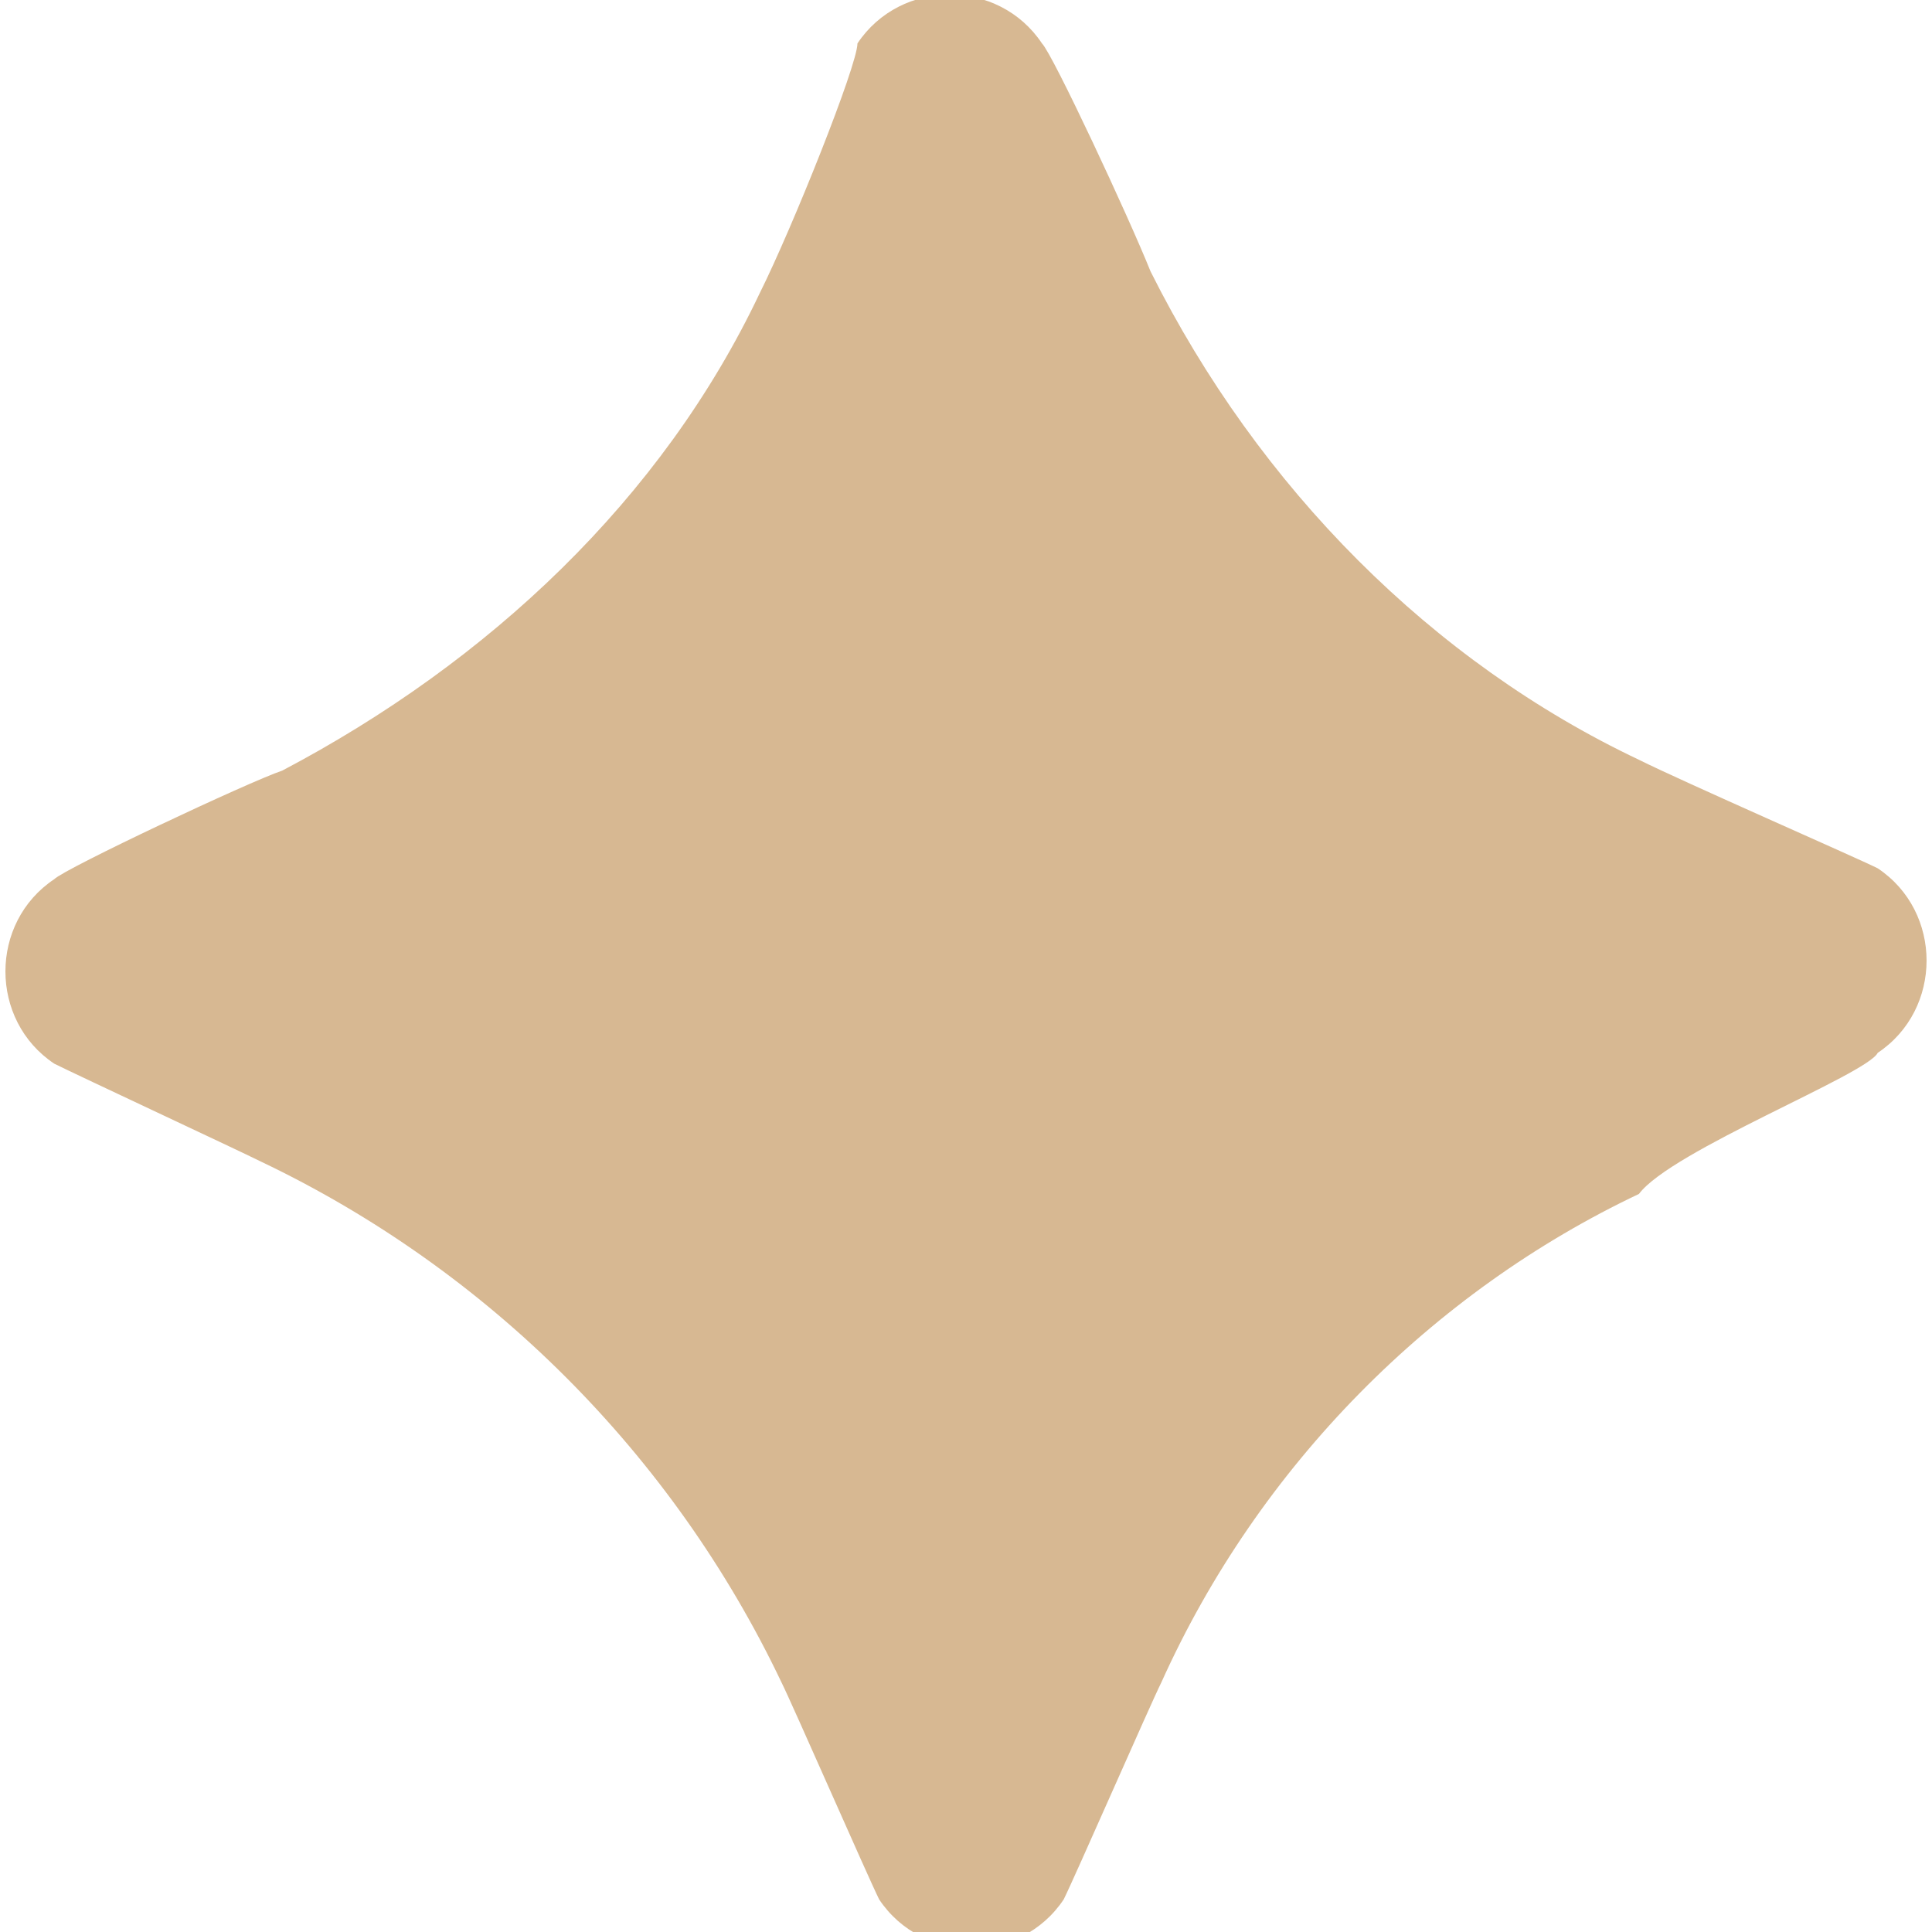 <?xml version="1.0" encoding="utf-8"?>
<!-- Generator: Adobe Illustrator 22.0.0, SVG Export Plug-In . SVG Version: 6.00 Build 0)  -->
<svg version="1.1" id="Capa_1" xmlns="http://www.w3.org/2000/svg" xmlns:xlink="http://www.w3.org/1999/xlink" x="0px" y="0px"
	 viewBox="0 0 17.8 17.8" style="enable-background:new 0 0 17.8 17.8;" xml:space="preserve">
<style type="text/css">
	.st0{opacity:0.35;clip-path:url(#SVGID_2_);}
	.st1{clip-path:url(#SVGID_4_);}
	.st2{fill:#E6E6E6;}
	.st3{opacity:0.35;clip-path:url(#SVGID_8_);}
	.st4{clip-path:url(#SVGID_10_);}
	.st5{opacity:0.35;clip-path:url(#SVGID_14_);}
	.st6{clip-path:url(#SVGID_16_);}
	.st7{fill:#D7B892;}
	.st8{fill:none;stroke:#D7B892;stroke-width:2;stroke-miterlimit:10;}
	.st9{clip-path:url(#SVGID_20_);}
	.st10{clip-path:url(#SVGID_24_);}
	.st11{opacity:0.6;clip-path:url(#SVGID_28_);}
	.st12{clip-path:url(#SVGID_30_);fill:#202E3D;}
	.st13{clip-path:url(#SVGID_32_);}
	.st14{filter:url(#Adobe_OpacityMaskFilter);}
	.st15{clip-path:url(#SVGID_34_);fill:url(#SVGID_36_);}
	.st16{clip-path:url(#SVGID_34_);mask:url(#SVGID_35_);fill:url(#SVGID_37_);}
	.st17{fill:#202E3D;}
	.st18{clip-path:url(#SVGID_39_);fill:#FFFFFF;}
	.st19{clip-path:url(#SVGID_39_);fill:#D7B892;}
	.st20{clip-path:url(#SVGID_41_);fill:none;stroke:#D7B892;stroke-width:5;stroke-miterlimit:10;}
	.st21{opacity:0.1;clip-path:url(#SVGID_43_);}
	.st22{clip-path:url(#SVGID_45_);}
	.st23{clip-path:url(#SVGID_43_);fill:#FFFFFF;}
	.st24{clip-path:url(#SVGID_49_);fill:none;stroke:#D7B892;stroke-width:2;stroke-miterlimit:10;}
	.st25{clip-path:url(#SVGID_51_);fill:#202E3D;}
	.st26{clip-path:url(#SVGID_51_);fill:none;stroke:#D7B892;stroke-width:3;stroke-miterlimit:10;}
	.st27{clip-path:url(#SVGID_53_);}
	.st28{clip-path:url(#SVGID_57_);fill:#D7B892;}
	.st29{opacity:0.85;}
	.st30{clip-path:url(#SVGID_59_);fill:#202E3D;}
	.st31{fill:none;}
	.st32{clip-path:url(#SVGID_61_);fill:#D7B892;}
	.st33{clip-path:url(#SVGID_61_);fill:none;stroke:#D7B892;stroke-width:2;stroke-linecap:round;stroke-miterlimit:10;}
	.st34{clip-path:url(#SVGID_61_);fill:none;stroke:#D7B892;stroke-width:2;stroke-miterlimit:10;}
	.st35{clip-path:url(#SVGID_61_);fill:none;stroke:#D7B892;stroke-width:5;stroke-miterlimit:10;}
	.st36{clip-path:url(#SVGID_61_);fill:none;stroke:#D7B892;stroke-miterlimit:10;}
	.st37{clip-path:url(#SVGID_61_);fill:#FFFFFF;}
	.st38{clip-path:url(#SVGID_63_);fill:#D7B892;}
	.st39{clip-path:url(#SVGID_65_);fill-rule:evenodd;clip-rule:evenodd;fill:#D7B892;}
	.st40{clip-path:url(#SVGID_65_);fill:none;stroke:#D7B892;stroke-miterlimit:10;}
	.st41{clip-path:url(#SVGID_65_);fill:#FFFFFF;}
	.st42{clip-path:url(#SVGID_65_);fill:#00A99D;}
	.st43{clip-path:url(#SVGID_67_);fill:#00A99D;}
	.st44{clip-path:url(#SVGID_69_);fill:#00A99D;}
	.st45{clip-path:url(#SVGID_71_);fill:#00A99D;}
	.st46{clip-path:url(#SVGID_73_);fill:#D7B892;}
	.st47{clip-path:url(#SVGID_73_);fill:none;stroke:#D7B892;stroke-miterlimit:10;}
	.st48{clip-path:url(#SVGID_75_);}
	.st49{filter:url(#Adobe_OpacityMaskFilter_1_);}
	.st50{clip-path:url(#SVGID_79_);fill:url(#SVGID_81_);}
	.st51{clip-path:url(#SVGID_79_);mask:url(#SVGID_80_);fill:url(#SVGID_82_);}
	.st52{opacity:0.6;clip-path:url(#SVGID_84_);}
	.st53{clip-path:url(#SVGID_86_);fill:#D7B892;}
	.st54{clip-path:url(#SVGID_88_);fill:none;stroke:#202E3D;stroke-width:3;stroke-miterlimit:10;}
	.st55{clip-path:url(#SVGID_88_);fill:#202E3D;}
	.st56{opacity:0.4;clip-path:url(#SVGID_90_);}
	.st57{clip-path:url(#SVGID_92_);}
	.st58{clip-path:url(#SVGID_94_);fill:#CCCCCC;}
	.st59{clip-path:url(#SVGID_96_);}
	.st60{clip-path:url(#SVGID_100_);}
	.st61{clip-path:url(#SVGID_104_);}
	.st62{clip-path:url(#SVGID_106_);}
	.st63{clip-path:url(#SVGID_110_);}
	.st64{clip-path:url(#SVGID_114_);fill:#E6E6E6;}
	.st65{fill:#FFFFFF;}
	.st66{fill:none;stroke:#D7B892;stroke-width:6;stroke-linecap:round;stroke-miterlimit:10;}
	.st67{fill:#F5F5F5;}
	.st68{fill:#FF4B55;}
	.st69{fill:#41479B;}
	.st70{clip-path:url(#SVGID_116_);fill:#73AF00;}
	.st71{clip-path:url(#SVGID_116_);fill:#F5F5F5;}
	.st72{clip-path:url(#SVGID_116_);fill:#FF4B55;}
	.st73{clip-path:url(#SVGID_116_);fill:#FFD250;}
	.st74{clip-path:url(#SVGID_116_);fill:#00C3A0;}
	.st75{clip-path:url(#SVGID_116_);fill:#00AADC;}
	.st76{clip-path:url(#SVGID_116_);fill:#732D37;}
	.st77{clip-path:url(#SVGID_116_);fill:#AAD264;}
	.st78{clip-path:url(#SVGID_116_);fill:#874150;}
	.st79{clip-path:url(#SVGID_116_);fill:#783C46;}
	.st80{clip-path:url(#SVGID_116_);fill:#FFE15A;}
	.st81{clip-path:url(#SVGID_116_);fill:#FFB478;}
	.st82{clip-path:url(#SVGID_116_);fill:#9B4B5A;}
</style>
<path class="st7" d="M17.3,9.7c0.6-0.4,0.6-1.3,0-1.7c-0.2-0.1-1.8-0.8-2.2-1c-1.9-0.9-3.5-2.5-4.5-4.5c-0.2-0.5-0.9-2-1-2.1
	c-0.4-0.6-1.3-0.6-1.7,0C7.9,0.6,7.3,2.1,7,2.7C6.1,4.6,4.5,6.1,2.6,7.1c-0.3,0.1-2,0.9-2.1,1c-0.6,0.4-0.6,1.3,0,1.7
	c0.2,0.1,1.7,0.8,1.9,0.9c2.1,1,3.8,2.7,4.8,4.8c0.1,0.2,0.8,1.8,0.9,2c0.4,0.6,1.3,0.6,1.7,0c0.1-0.2,0.8-1.8,0.9-2
	c0.9-2,2.5-3.6,4.4-4.5C15.4,10.6,17.2,9.9,17.3,9.7"/>
</svg>
